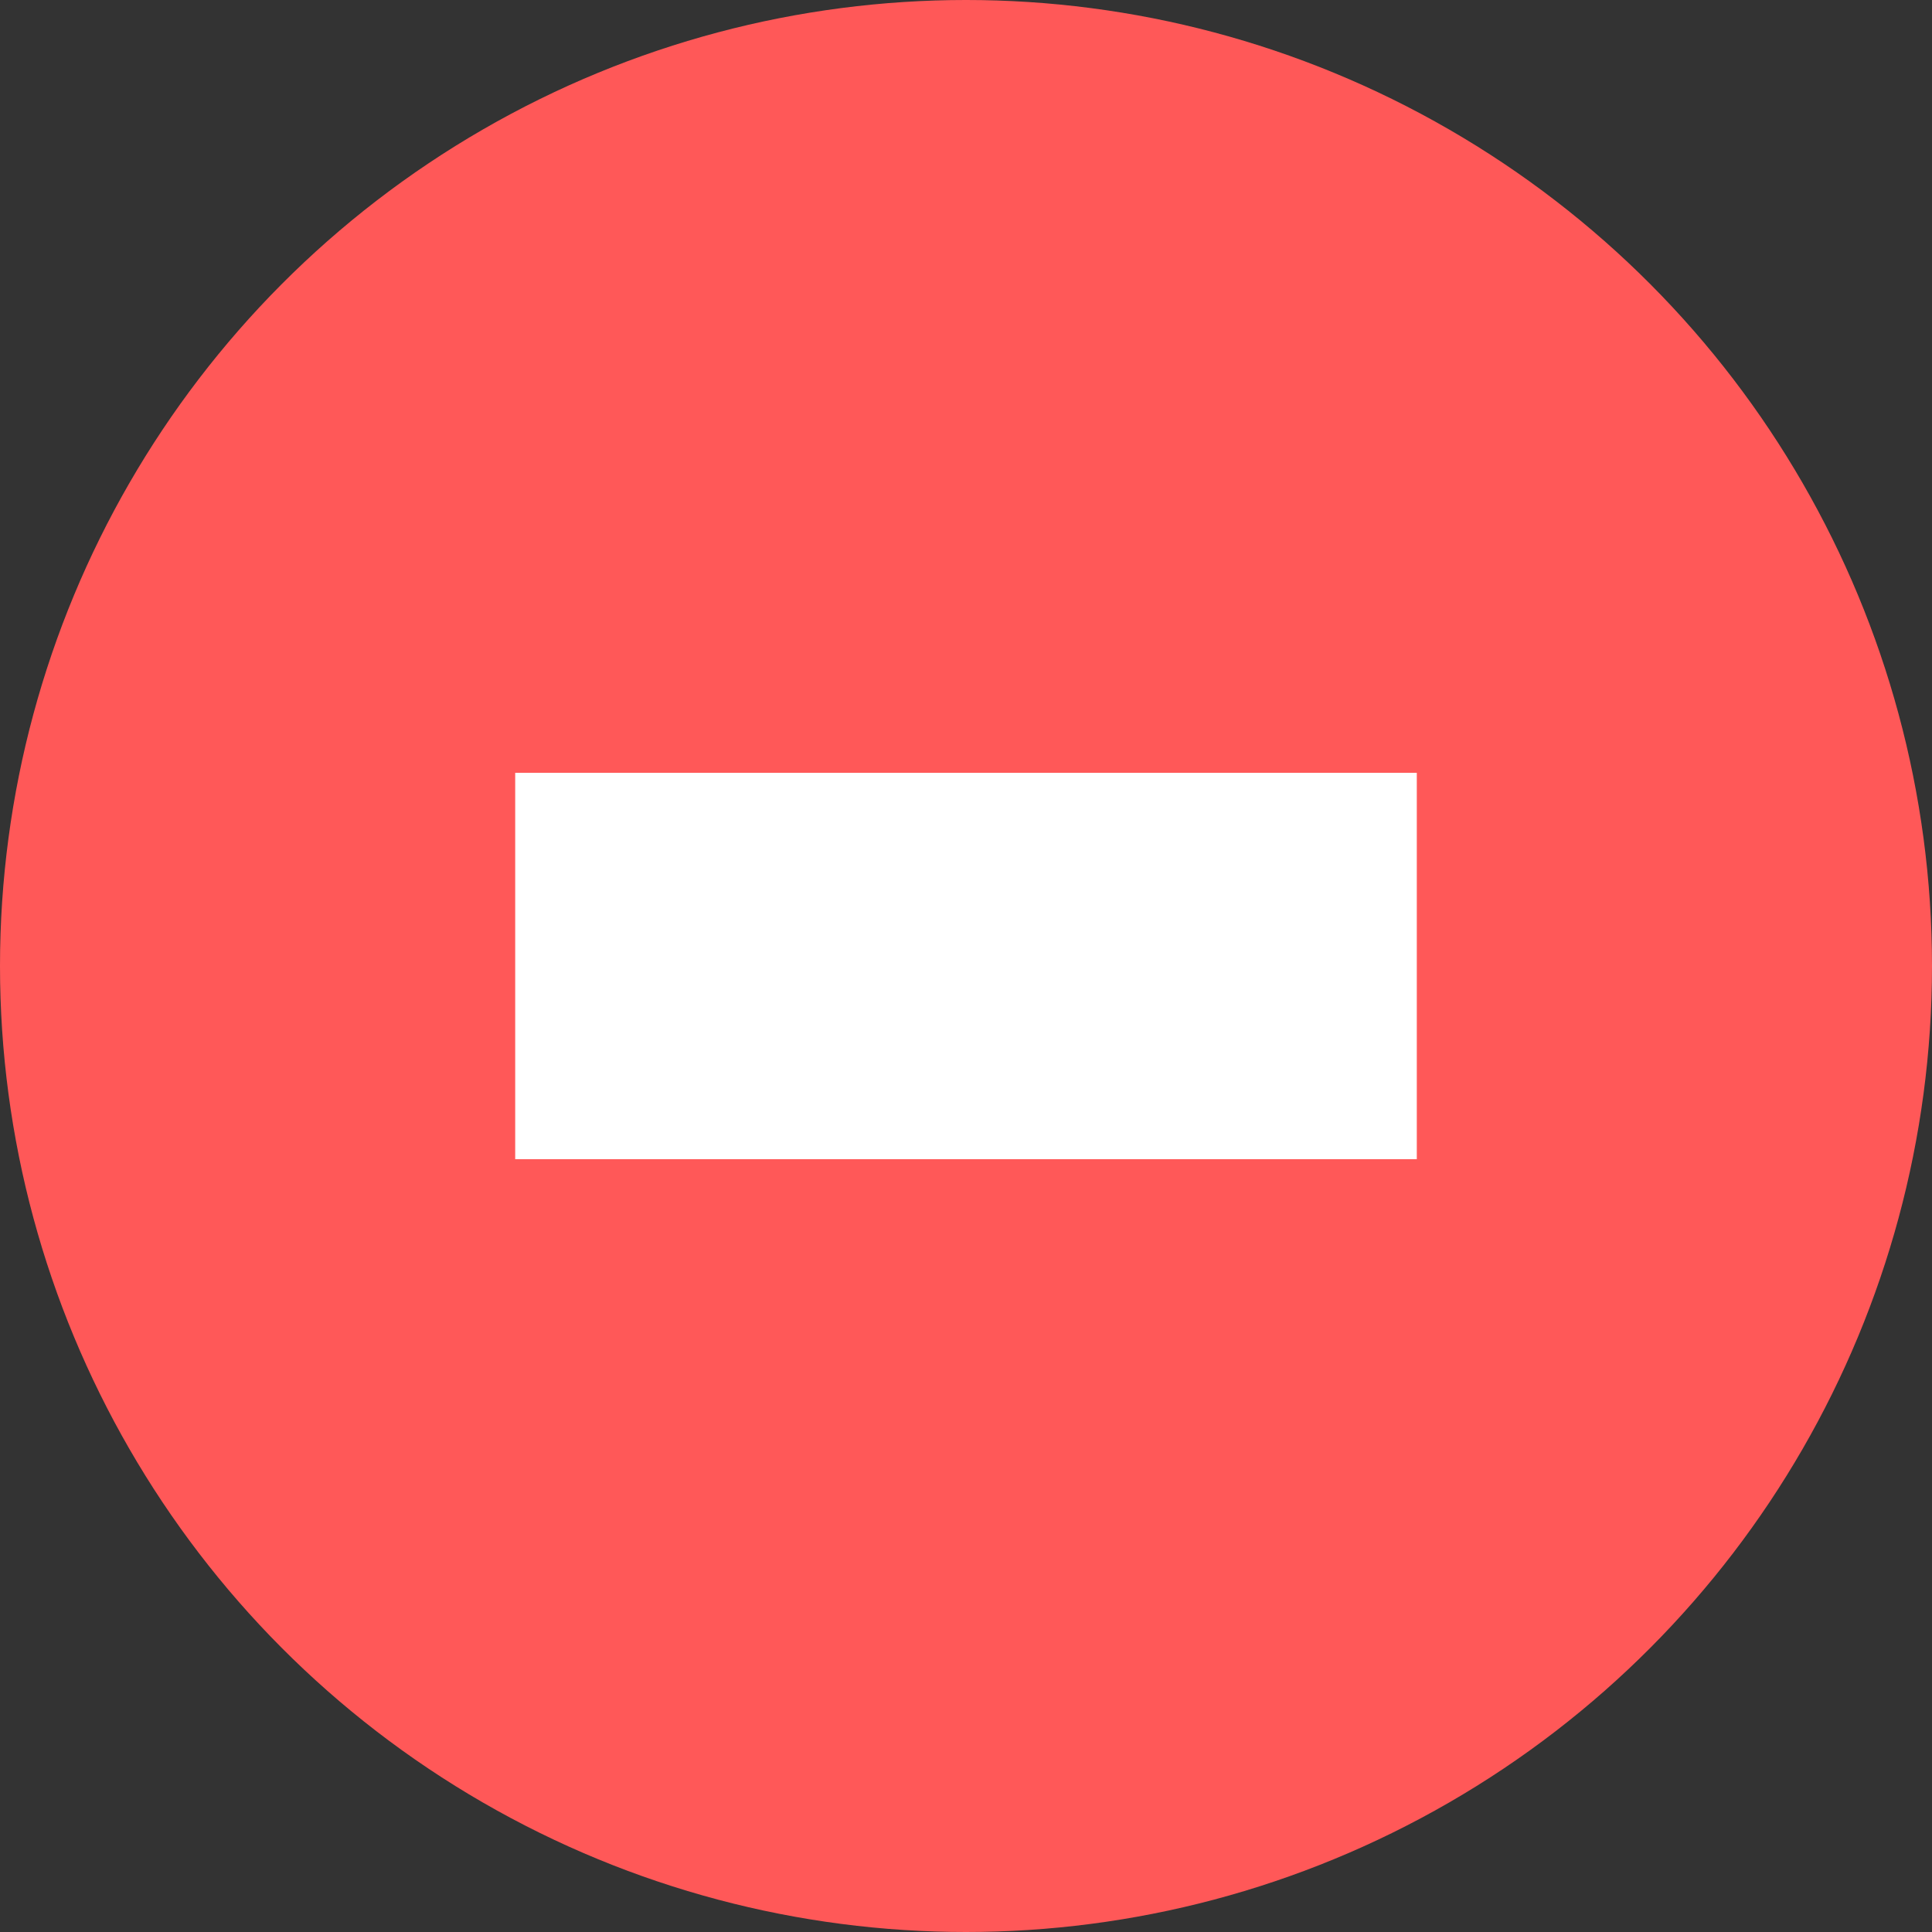 <svg xmlns="http://www.w3.org/2000/svg" width="15" height="15" viewBox="0 0 15 15" fill="none"><rect x="0" y="0" width="15" height="15" fill="#333333" stroke="none"/><g id="Group 65"><circle id="Ellipse 12" cx="7.5" cy="7.5" r="7.5" fill="#FF5858"></circle><rect id="Rectangle 63" x="4" y="6" width="7" height="3" fill="white"></rect></g></svg>